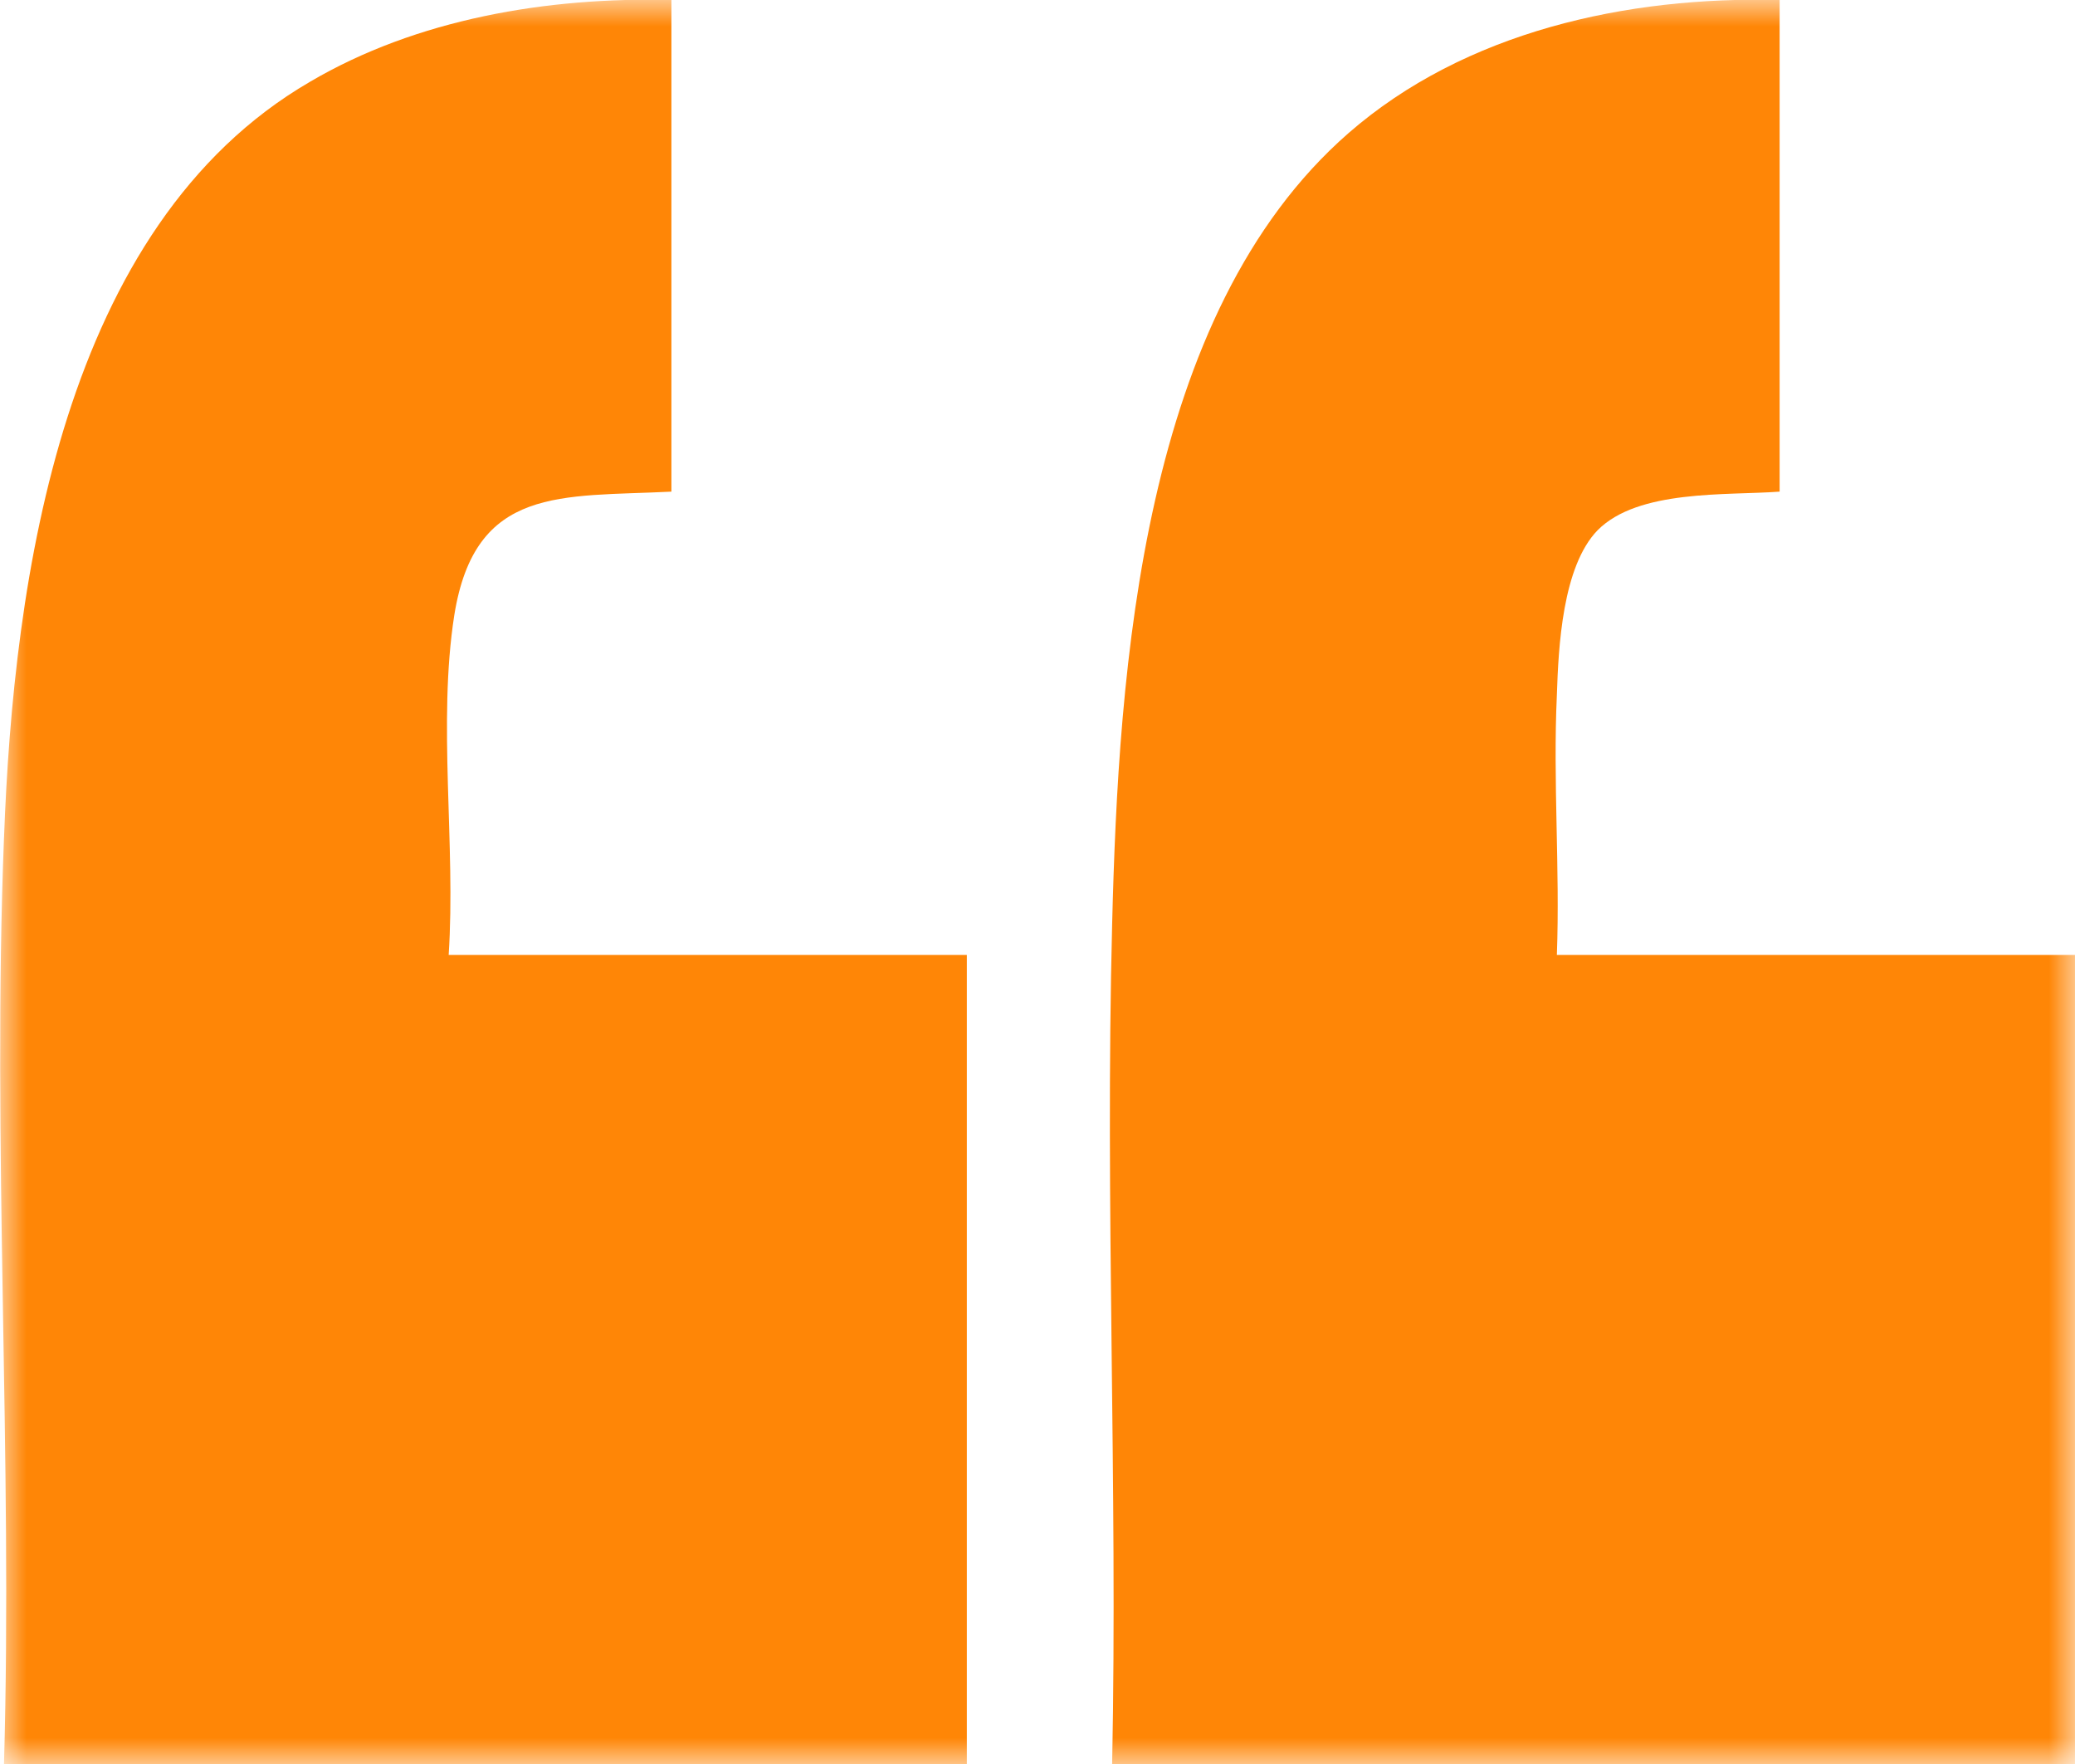 <svg xmlns="http://www.w3.org/2000/svg" width="40" height="34" viewBox="0 0 40 34" fill="none"><g clip-path="url(#clip0_4757_4784)"><mask id="mask0_4757_4784" style="mask-type:luminance" maskUnits="userSpaceOnUse" x="0" y="0" width="40" height="34"><path d="M40 0H0V34H40V0Z" fill="white"></path></mask><g mask="url(#mask0_4757_4784)"><path d="M0.077 16.157C0.261 11.146 1.2 4.358 5.971 1.579C8.034 0.364 10.558 -0.061 12.943 7.21635e-06V9.476C10.819 9.582 9.157 9.354 8.757 11.86C8.434 13.925 8.788 16.294 8.649 18.405H18.638V34H0.077C0.246 28.093 -0.154 22.049 0.077 16.142" fill="#FF8606"></path><path d="M34.306 1.63261e-05V9.476C33.274 9.552 31.581 9.43 30.797 10.22C30.119 10.918 30.042 12.467 30.012 13.393C29.935 15.064 30.073 16.734 30.012 18.405H40V34H21.439C21.547 28.609 21.3 23.203 21.439 17.812C21.562 12.862 22.009 6.044 25.995 2.566C28.242 0.607 31.366 -0.076 34.306 1.63261e-05Z" fill="#FF8606"></path></g></g><defs><clipPath id="clip0_4757_4784"><rect width="40" height="34" fill="white"></rect></clipPath></defs></svg>